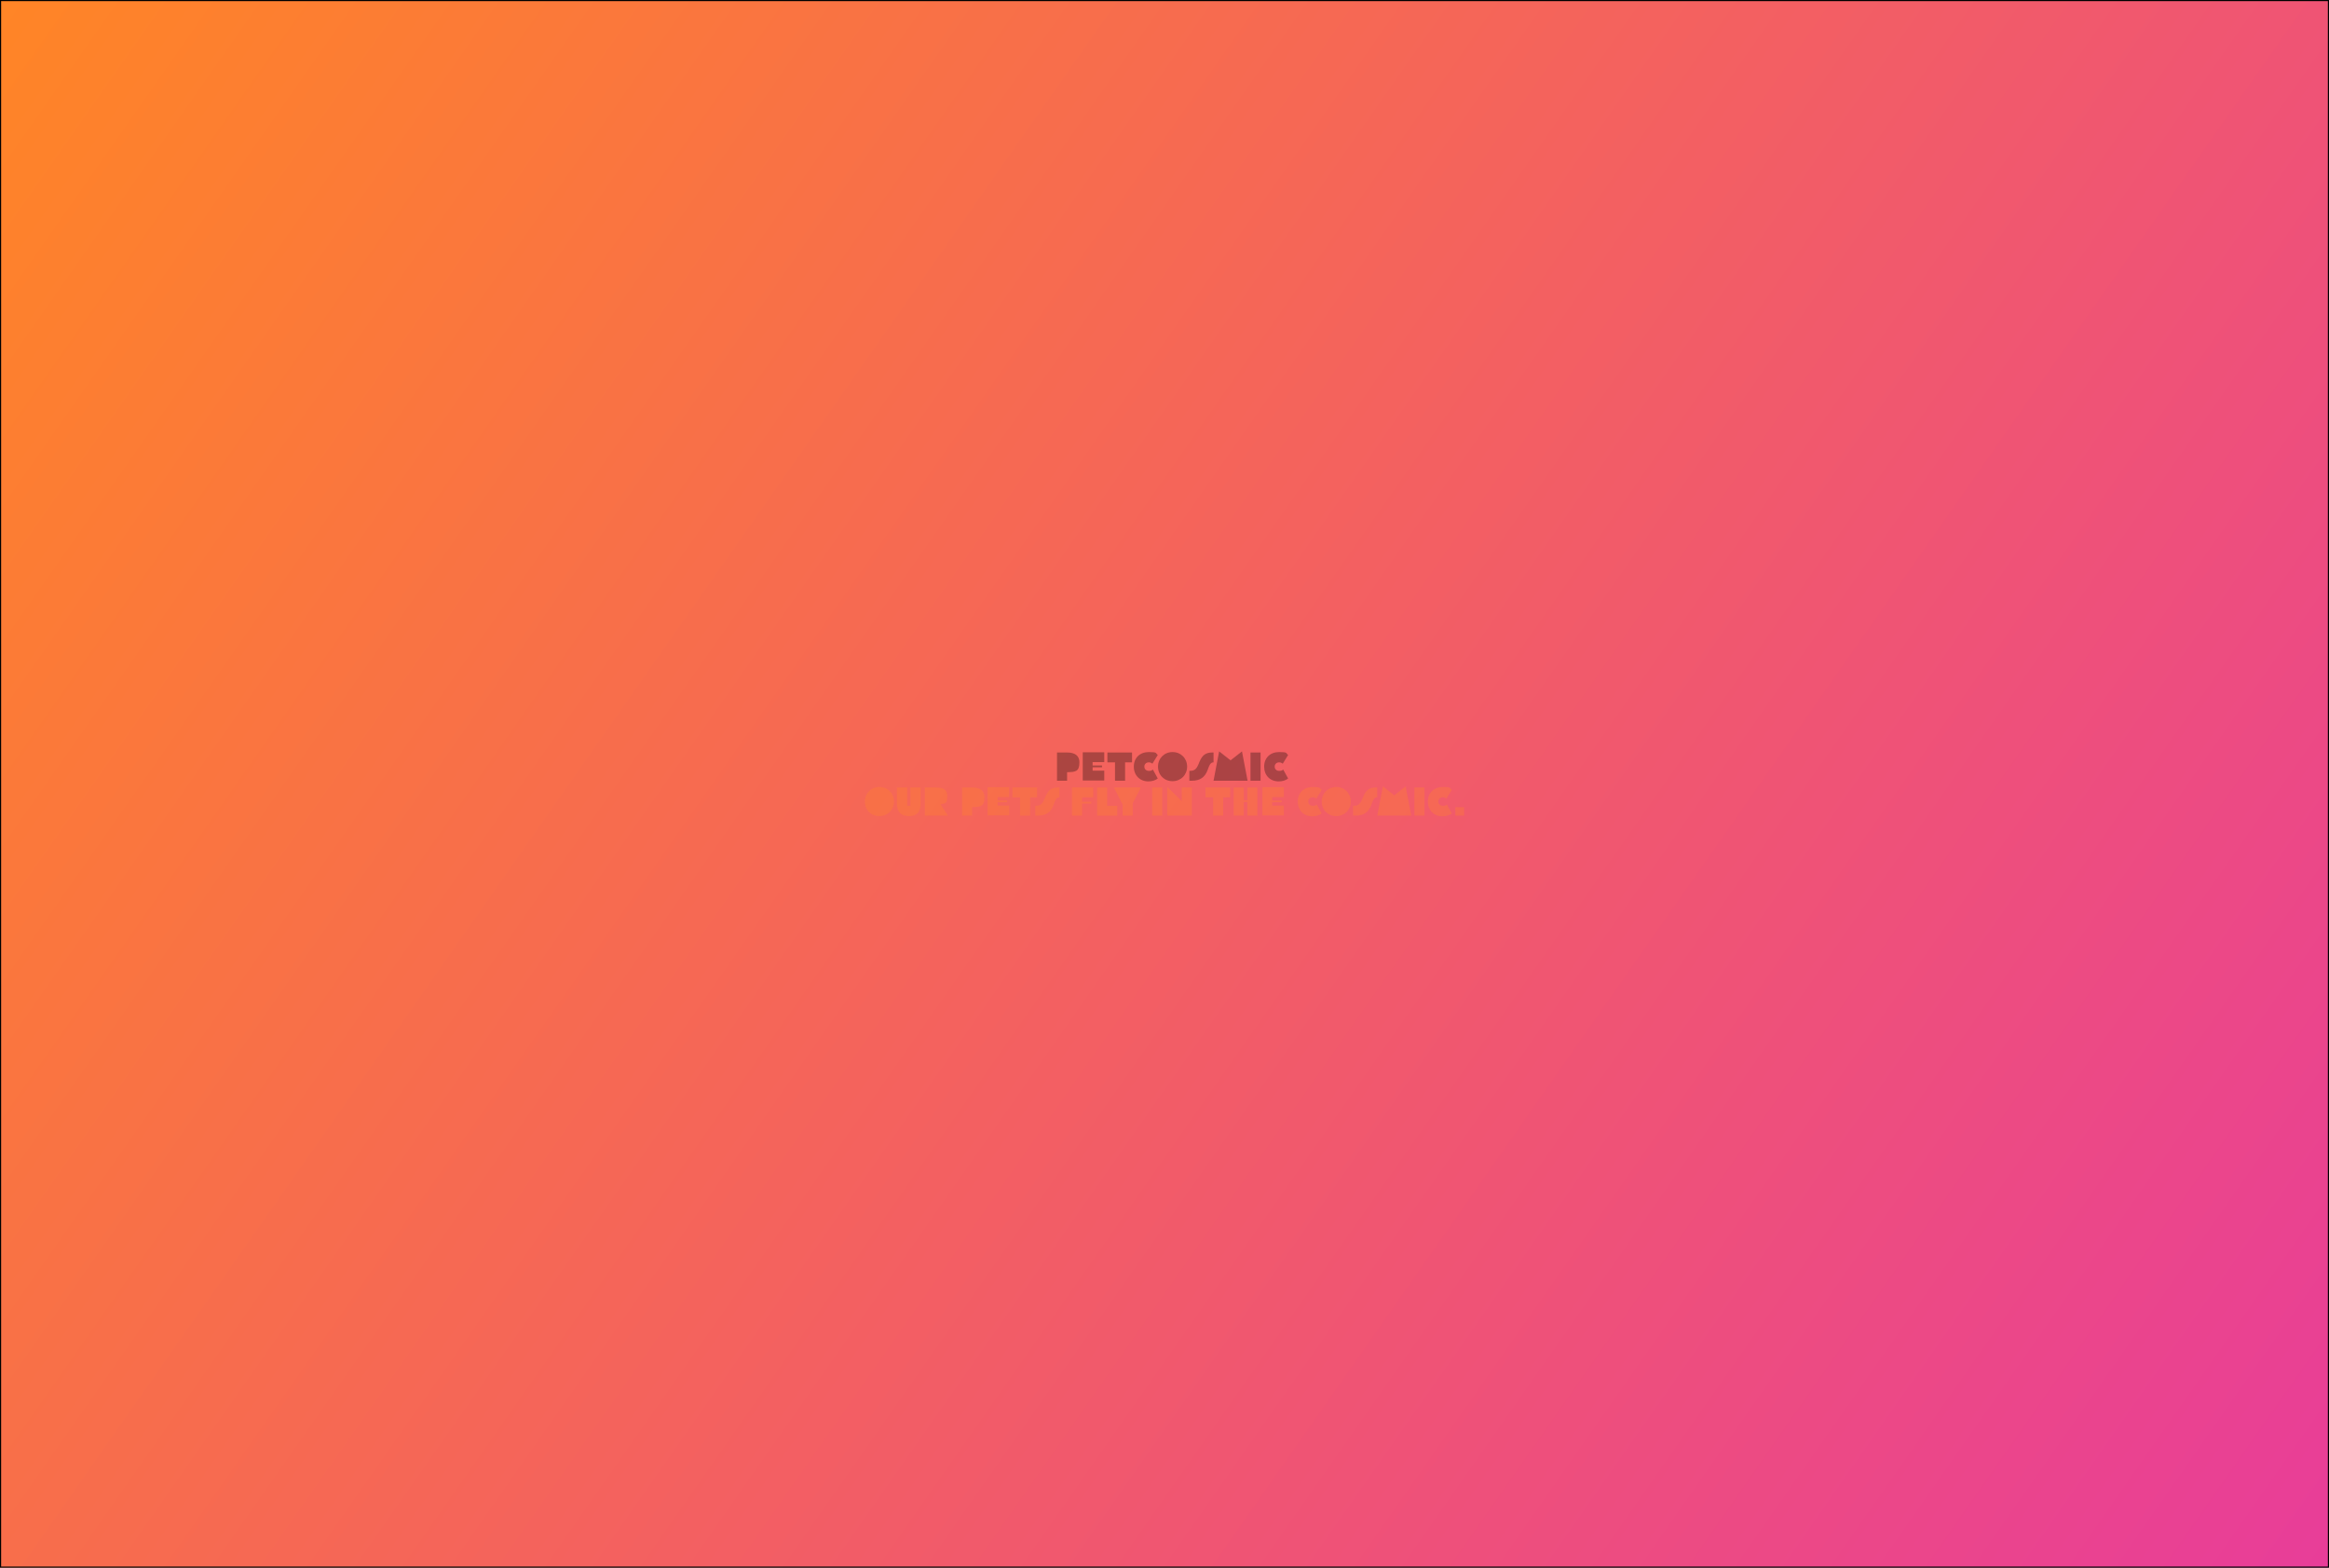 <?xml version="1.0" encoding="UTF-8"?>
<svg xmlns="http://www.w3.org/2000/svg" xmlns:xlink="http://www.w3.org/1999/xlink" version="1.1" viewBox="0 0 1040 700">
  <defs>
    <style>
      .cls-1 {
        isolation: isolate;
      }

      .cls-2 {
        fill: url(#linear-gradient);
        stroke: #000;
        stroke-miterlimit: 10;
      }

      .cls-3 {
        fill: #ff8526;
      }

      .cls-4 {
        opacity: .3;
      }
    </style>
    <linearGradient id="linear-gradient" x1="6.6" y1="283.5" x2="1033.4" y2="-435.5" gradientTransform="translate(0 274) scale(1 -1)" gradientUnits="userSpaceOnUse">
      <stop offset="0" stop-color="#ff8526"/>
      <stop offset="1" stop-color="#e83d99"/>
    </linearGradient>
  </defs>
  <!-- Generator: Adobe Illustrator 28.6.0, SVG Export Plug-In . SVG Version: 1.2.0 Build 709)  -->
  <g>
    <g id="Layer_1">
      <g id="Layer_4">
        <rect class="cls-2" width="1040" height="700"/>
      </g>
      <g id="Layer_5" class="cls-4">
        <g>
          <g class="cls-1">
            <path class="cls-3" d="M386.2,357.9c0-3.7,2.8-6.5,6.5-6.5s6.5,2.8,6.5,6.5-2.8,6.5-6.5,6.5-6.5-2.7-6.5-6.5Z"/>
            <path class="cls-3" d="M400.5,358.2v-6.6h4.6v8.2h1.4v-8.2h4.6v6.6c0,2.1,0,6.2-5.2,6.2s-5.4-4-5.4-6.2h0Z"/>
            <path class="cls-3" d="M423.3,364.2h-10.3v-12.6h4.2c2.3,0,5.8,0,5.8,3.8s-.9,3.2-3,3.7l3.3,5.1Z"/>
            <path class="cls-3" d="M434.1,360.4v3.8h-4.5v-12.6h4.5c1.5,0,5.5.2,5.5,4.4s-1.8,4.3-5.5,4.4h0Z"/>
            <path class="cls-3" d="M445.5,356v1.4h4.2v.8h-4.2v1.5h5.2v4.4h-9.7v-12.6h9.6v4.4h-5.1Z"/>
            <path class="cls-3" d="M463.1,356h-3.1v8.2h-4.5v-8.2h-3.4v-4.4h11v4.4Z"/>
            <path class="cls-3" d="M462.3,359.8c2.4,0,3.2-.6,4.5-4,1.2-2.9,2.7-4.2,5.7-4.2h.6v4.4h0c-1.4,0-1.9,1.3-2.6,3.3-1.2,3.4-3.5,4.9-7,4.9h-1.2v-4.4Z"/>
            <path class="cls-3" d="M483.2,356v2h4.1v.8h-4.1v5.4h-4.5v-12.6h9.5v4.4h-5Z"/>
            <path class="cls-3" d="M498.9,359.8v4.4h-9v-12.6h4.5v8.2h4.5Z"/>
            <path class="cls-3" d="M505.8,358.7v5.5h-4.5v-4.9l-3.9-7.7h12.1l-3.7,7.1h0Z"/>
            <path class="cls-3" d="M514.5,351.6h4.5v12.6h-4.5v-12.6Z"/>
            <path class="cls-3" d="M532.2,351.6v12.6h-11v-12.9l6.5,6.4v-6.1h4.5Z"/>
            <path class="cls-3" d="M549.3,356h-3.1v8.2h-4.5v-8.2h-3.4v-4.4h11v4.4Z"/>
            <path class="cls-3" d="M561.5,351.6v12.6h-4.5v-6.1h-1.6v6.1h-4.5v-12.6h4.5v5.7h1.6v-5.7h4.5Z"/>
            <path class="cls-3" d="M568.1,356v1.4h4.2v.8h-4.2v1.5h5.2v4.4h-9.6v-12.6h9.6v4.4h-5.2Z"/>
            <path class="cls-3" d="M579.5,357.9c0-3.9,2.7-6.5,6.7-6.5s2.9.5,4,1.3l-2.4,3.9c-.5-.4-1-.6-1.6-.6-1.2,0-2,.8-2,1.9s.8,1.9,2,1.9,1.3-.2,1.8-.6l2.2,4c-1,.8-2.5,1.3-4.2,1.3-3.9,0-6.5-2.7-6.5-6.6h0Z"/>
            <path class="cls-3" d="M590.2,357.9c0-3.7,2.8-6.5,6.5-6.5s6.5,2.8,6.5,6.5-2.8,6.5-6.5,6.5-6.5-2.7-6.5-6.5Z"/>
            <path class="cls-3" d="M604.2,359.8c2.4,0,3.2-.6,4.5-4,1.2-2.9,2.7-4.2,5.7-4.2h.6v4.4h0c-1.4,0-1.9,1.3-2.6,3.3-1.2,3.4-3.5,4.9-7,4.9h-1.2v-4.4Z"/>
            <path class="cls-3" d="M630.2,364.2h-15.2l2.5-13.1,5.1,4,5.1-4,2.5,13.1h0Z"/>
            <path class="cls-3" d="M631.6,351.6h4.5v12.6h-4.5v-12.6Z"/>
            <path class="cls-3" d="M637.6,357.9c0-3.9,2.7-6.5,6.7-6.5s2.9.5,4,1.3l-2.4,3.9c-.5-.4-1-.6-1.6-.6-1.2,0-2,.8-2,1.9s.8,1.9,2,1.9,1.3-.2,1.8-.6l2.2,4c-1,.8-2.5,1.3-4.2,1.3-3.8,0-6.5-2.7-6.5-6.6h0Z"/>
            <path class="cls-3" d="M649.9,360.4h3.9v3.8h-3.9v-3.8Z"/>
          </g>
          <g class="cls-1">
            <path d="M476.5,344.8v3.8h-4.5v-12.6h4.5c1.5,0,5.5.2,5.5,4.4s-1.8,4.3-5.5,4.4h0Z"/>
            <path d="M487.9,340.4v1.4h4.2v.8h-4.2v1.5h5.2v4.4h-9.6v-12.6h9.6v4.4h-5.2Z"/>
            <path d="M505.5,340.4h-3.1v8.2h-4.5v-8.2h-3.4v-4.4h11v4.4Z"/>
            <path d="M506.3,342.3c0-3.9,2.7-6.5,6.7-6.5s2.9.5,4,1.3l-2.4,3.9c-.5-.4-1-.6-1.6-.6-1.2,0-2,.8-2,1.9s.8,1.9,2,1.9,1.3-.2,1.8-.6l2.2,4c-1,.8-2.5,1.3-4.2,1.3-3.8,0-6.5-2.7-6.5-6.6h0Z"/>
            <path d="M517.1,342.3c0-3.7,2.8-6.5,6.5-6.5s6.5,2.8,6.5,6.5-2.8,6.5-6.5,6.5-6.5-2.7-6.5-6.5Z"/>
            <path d="M531.1,344.2c2.4,0,3.2-.6,4.5-4,1.2-2.9,2.7-4.2,5.7-4.2h.6v4.4h0c-1.4,0-1.9,1.3-2.6,3.3-1.2,3.4-3.5,4.9-7,4.9h-1.2v-4.4Z"/>
            <path d="M557.1,348.6h-15.2l2.5-13.1,5.1,4,5.1-4,2.5,13.1h0Z"/>
            <path d="M558.4,336h4.5v12.6h-4.5v-12.6Z"/>
            <path d="M564.5,342.3c0-3.9,2.7-6.5,6.7-6.5s2.9.5,4,1.3l-2.4,3.9c-.5-.4-1-.6-1.6-.6-1.2,0-2,.8-2,1.9s.8,1.9,2,1.9,1.3-.2,1.8-.6l2.2,4c-1,.8-2.5,1.3-4.2,1.3-3.9,0-6.5-2.7-6.5-6.6h0Z"/>
          </g>
        </g>
      </g>
    </g>
  </g>
</svg>